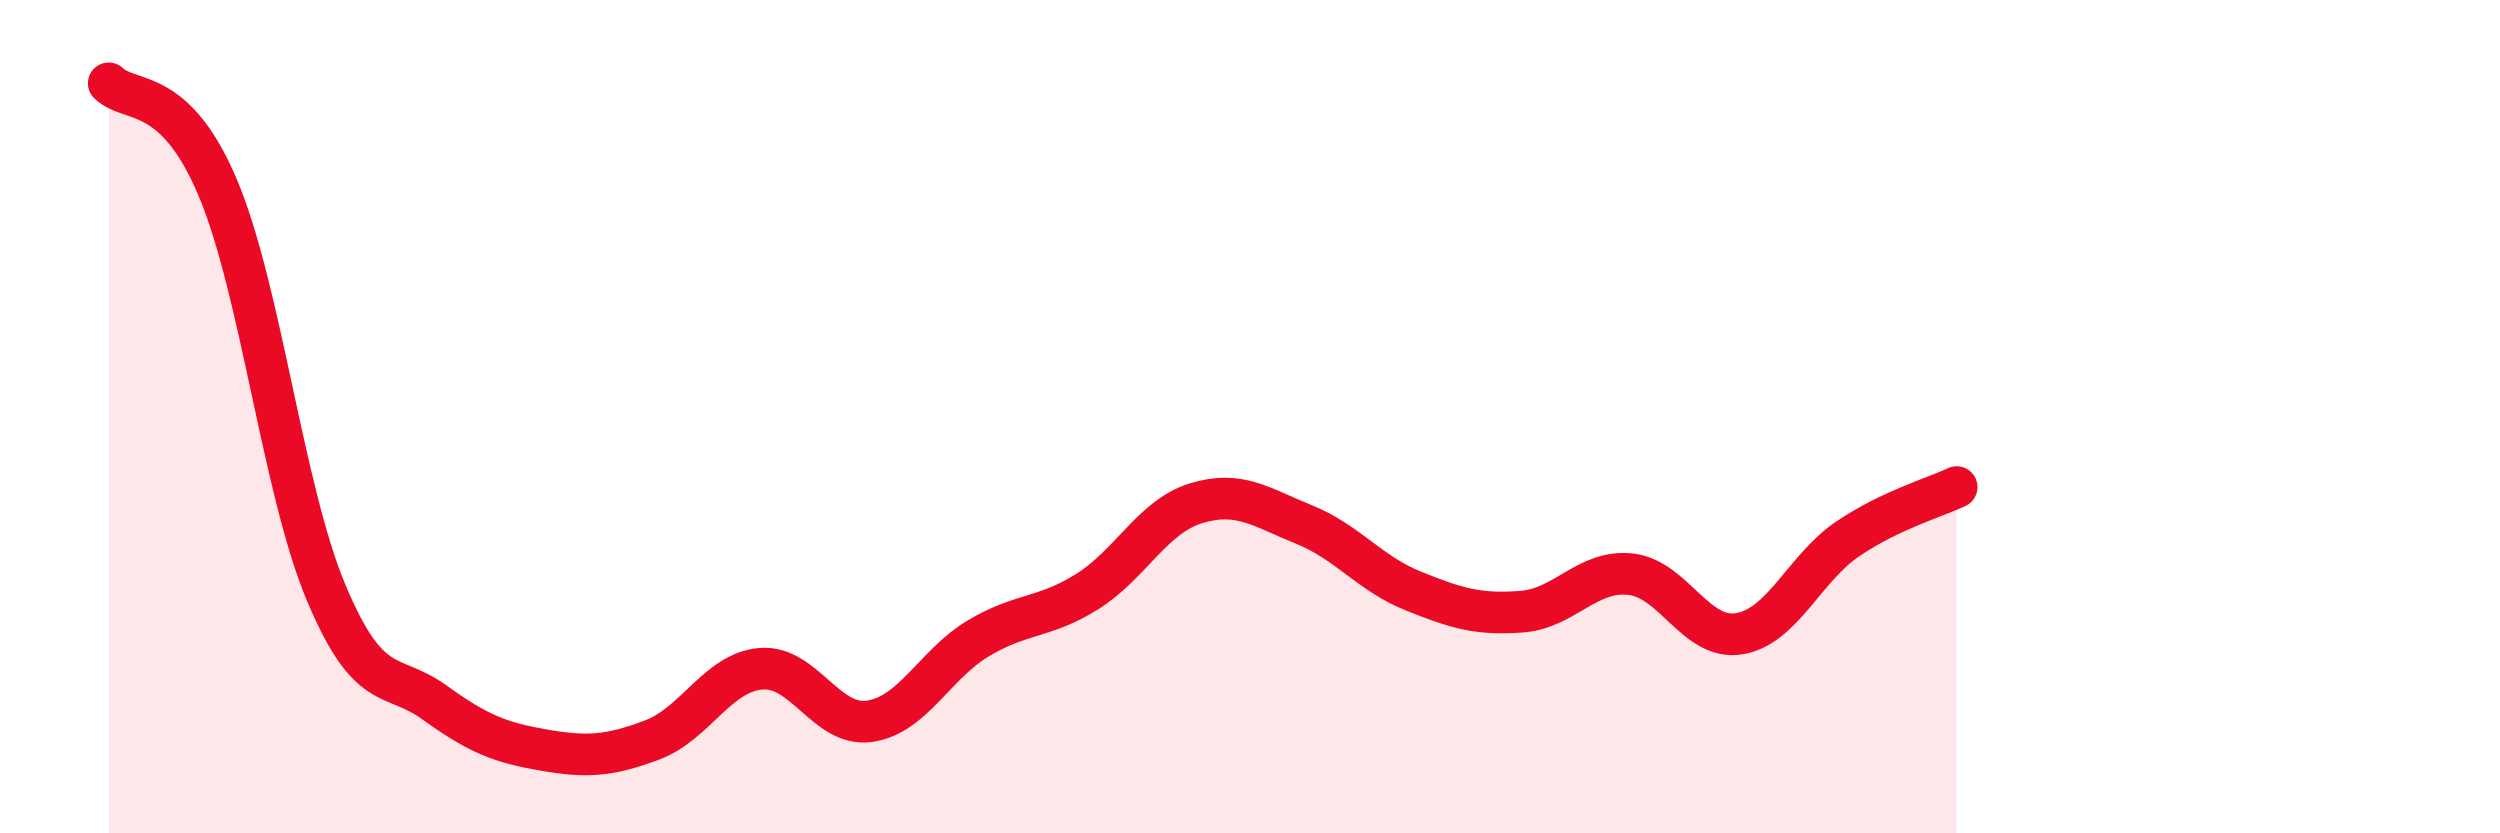 
    <svg width="60" height="20" viewBox="0 0 60 20" xmlns="http://www.w3.org/2000/svg">
      <path
        d="M 2.61,2 C 3.13,2.5 4.18,2.04 5.22,4.49 C 6.26,6.94 6.79,11.76 7.83,14.23 C 8.87,16.7 9.39,16.11 10.43,16.86 C 11.47,17.61 12,17.82 13.04,18 C 14.08,18.18 14.61,18.15 15.65,17.76 C 16.69,17.37 17.22,16.14 18.26,16.05 C 19.3,15.96 19.83,17.46 20.87,17.31 C 21.91,17.16 22.44,15.94 23.48,15.32 C 24.52,14.7 25.05,14.85 26.09,14.2 C 27.13,13.55 27.66,12.4 28.7,12.08 C 29.74,11.76 30.26,12.17 31.3,12.59 C 32.34,13.01 32.87,13.76 33.91,14.18 C 34.95,14.6 35.48,14.76 36.52,14.68 C 37.56,14.6 38.09,13.67 39.13,13.78 C 40.17,13.89 40.7,15.38 41.74,15.21 C 42.78,15.04 43.31,13.63 44.35,12.93 C 45.39,12.23 46.44,11.94 46.96,11.69L46.96 20L2.61 20Z"
        fill="#EB0A25"
        opacity="0.1"
        stroke-linecap="round"
        stroke-linejoin="round"
      />
      <path
        d="M 2.61,2 C 3.13,2.5 4.18,2.04 5.22,4.49 C 6.26,6.94 6.79,11.76 7.83,14.23 C 8.87,16.7 9.39,16.11 10.43,16.86 C 11.47,17.61 12,17.82 13.04,18 C 14.08,18.18 14.61,18.15 15.65,17.76 C 16.69,17.37 17.22,16.14 18.26,16.05 C 19.3,15.96 19.83,17.46 20.87,17.31 C 21.91,17.16 22.44,15.94 23.48,15.32 C 24.52,14.7 25.05,14.85 26.09,14.2 C 27.13,13.55 27.66,12.4 28.7,12.08 C 29.74,11.76 30.26,12.17 31.3,12.59 C 32.34,13.01 32.87,13.76 33.91,14.18 C 34.95,14.6 35.48,14.76 36.52,14.68 C 37.56,14.6 38.09,13.67 39.13,13.78 C 40.17,13.89 40.7,15.38 41.74,15.21 C 42.78,15.04 43.31,13.63 44.35,12.93 C 45.39,12.23 46.44,11.94 46.96,11.69"
        stroke="#EB0A25"
        stroke-width="1"
        fill="none"
        stroke-linecap="round"
        stroke-linejoin="round"
      />
    </svg>
  